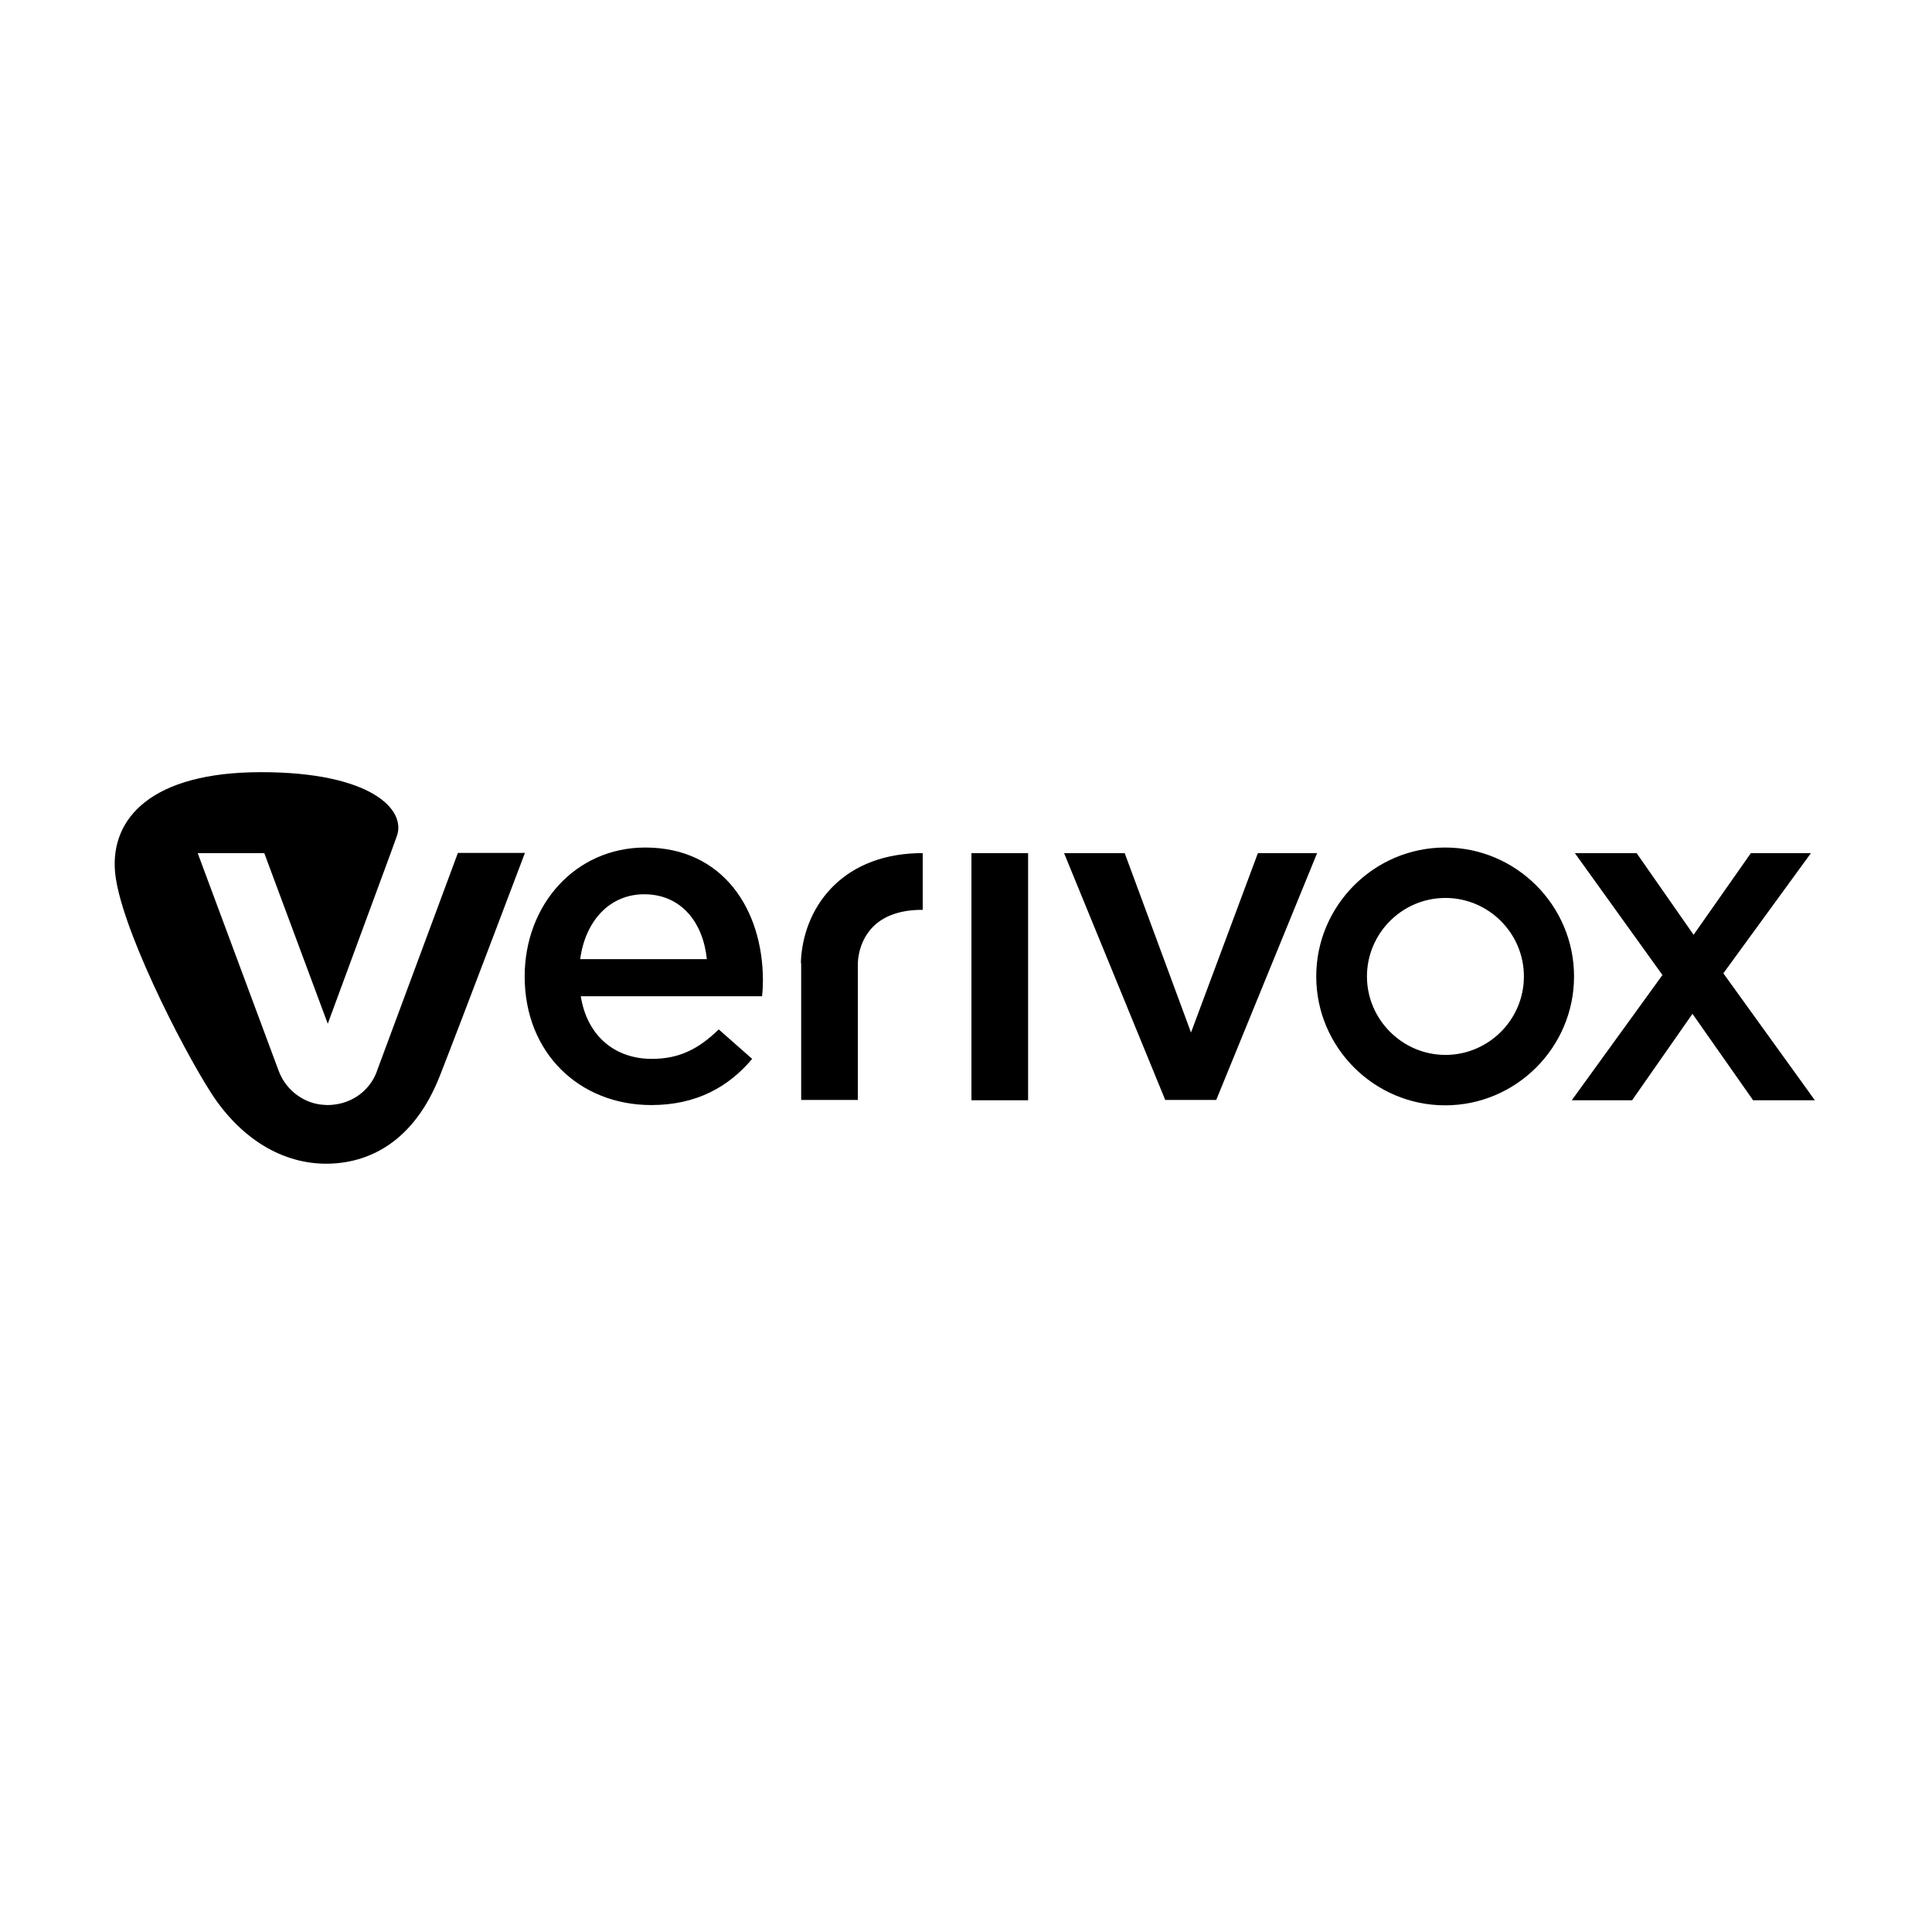 <?xml version="1.0" encoding="UTF-8"?>
<svg xmlns="http://www.w3.org/2000/svg" width="400" height="400" fill="none">
  <path fill="#000" d="M201.127 176.644h11.731v51.149h-11.731v-51.149ZM94.783 176.644l-16.658 44.872-.117.352c-1.35 3.637-4.634 6.277-8.623 6.804-.47.059-.938.118-1.525.118-.528 0-.997-.059-1.584-.118-3.812-.527-7.038-3.167-8.446-6.628l-.293-.762-16.6-44.638H54.72l13.14 35.311 13.02-35.311 1.233-3.402c2.17-5.572-5.28-13.373-28.038-13.373-22.759 0-31.147 9.561-30.267 20.529.88 10.91 13.608 36.133 20.002 46.046 6.276 9.619 14.899 14.488 23.697 14.488 8.799 0 18.184-4.458 23.58-18.242 4.106-10.441 17.597-46.104 17.597-46.104H94.783v.058ZM157.956 203.04c0 1.114-.058 2.053-.175 3.226H120.24c1.35 8.329 7.157 12.963 14.723 12.963 5.749 0 9.737-2.112 13.843-6.1l6.922 6.1c-4.869 5.807-11.556 9.561-20.882 9.561-14.84 0-26.219-10.734-26.219-26.63 0-14.723 10.382-26.689 24.987-26.689 16.072 0 24.342 12.846 24.342 27.569Zm-11.613-4.458c-.763-7.567-5.28-13.433-12.964-13.433-7.156 0-12.2 5.514-13.256 13.433h26.22Zm210.458 2.933 18.125-24.871h-12.435l-11.849 16.893-11.789-16.893h-12.788l18.125 25.222-18.77 25.927h12.494l12.494-17.891 12.552 17.891h12.787l-18.946-26.278Zm-30.912.645c0 14.664-11.965 26.688-26.688 26.688-14.664 0-26.689-11.966-26.689-26.688 0-14.664 11.966-26.689 26.689-26.689s26.688 12.025 26.688 26.689Zm-10.382 0c0-8.975-7.332-16.248-16.248-16.248-8.974 0-16.247 7.332-16.247 16.248s7.332 16.248 16.247 16.248c8.916 0 16.248-7.274 16.248-16.248Zm-55.078-25.516-13.843 37.13-13.725-37.13h-12.553l20.94 51.09h10.559l20.881-51.09h-12.259Zm-94.554 23.287v27.803h11.731v-27.803c0-.293 0-.763.059-1.349.352-3.05 2.229-9.444 11.555-10.148.587-.058 1.232-.058 1.819-.058v-11.732h-1.174c-16.13.528-23.638 11.732-24.049 22.524.059.235.059.47.059.763Z"></path>
</svg>
